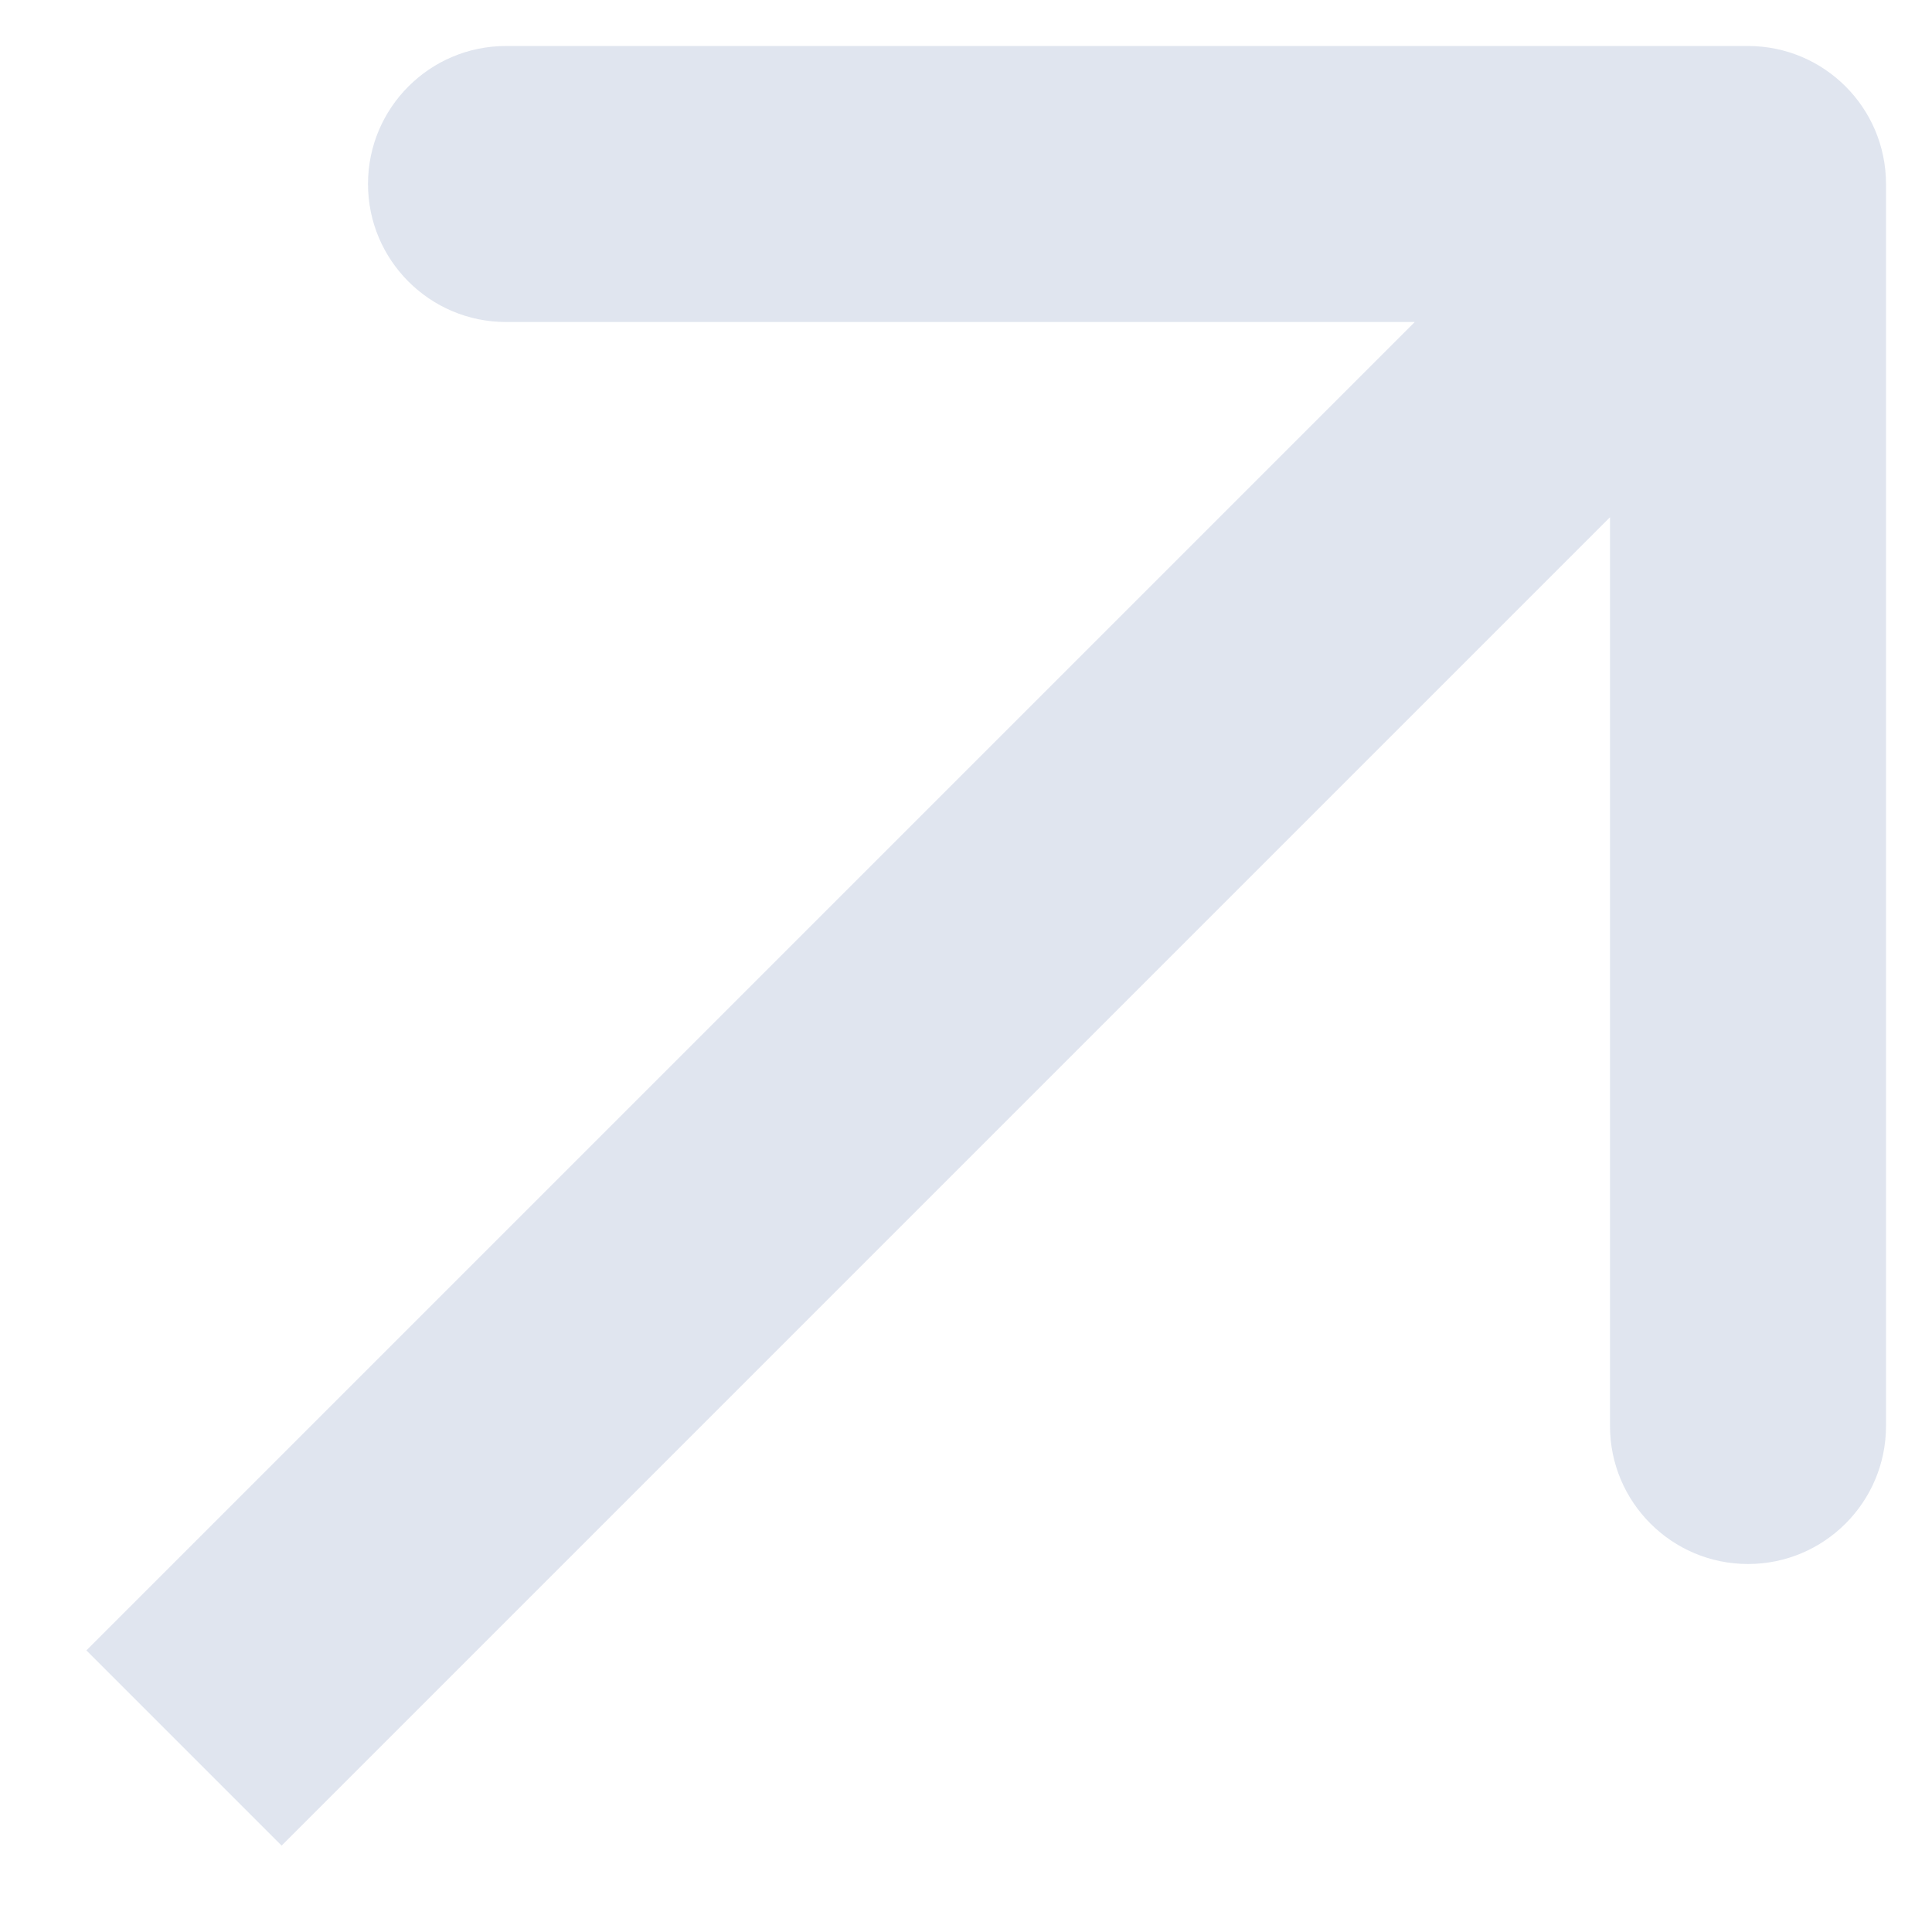 <?xml version="1.0" encoding="UTF-8"?> <svg xmlns="http://www.w3.org/2000/svg" width="21" height="21" viewBox="0 0 21 21" fill="none"> <path d="M20.5 2C20.5 1.172 19.828 0.5 19 0.5H5.5C4.672 0.5 4 1.172 4 2C4 2.828 4.672 3.5 5.5 3.5H17.5V15.5C17.5 16.328 18.172 17 19 17C19.828 17 20.5 16.328 20.5 15.5V2ZM3.061 20.061L20.061 3.061L17.939 0.939L0.939 17.939L3.061 20.061Z" fill="#1F478E" fill-opacity="0.14"></path> </svg> 